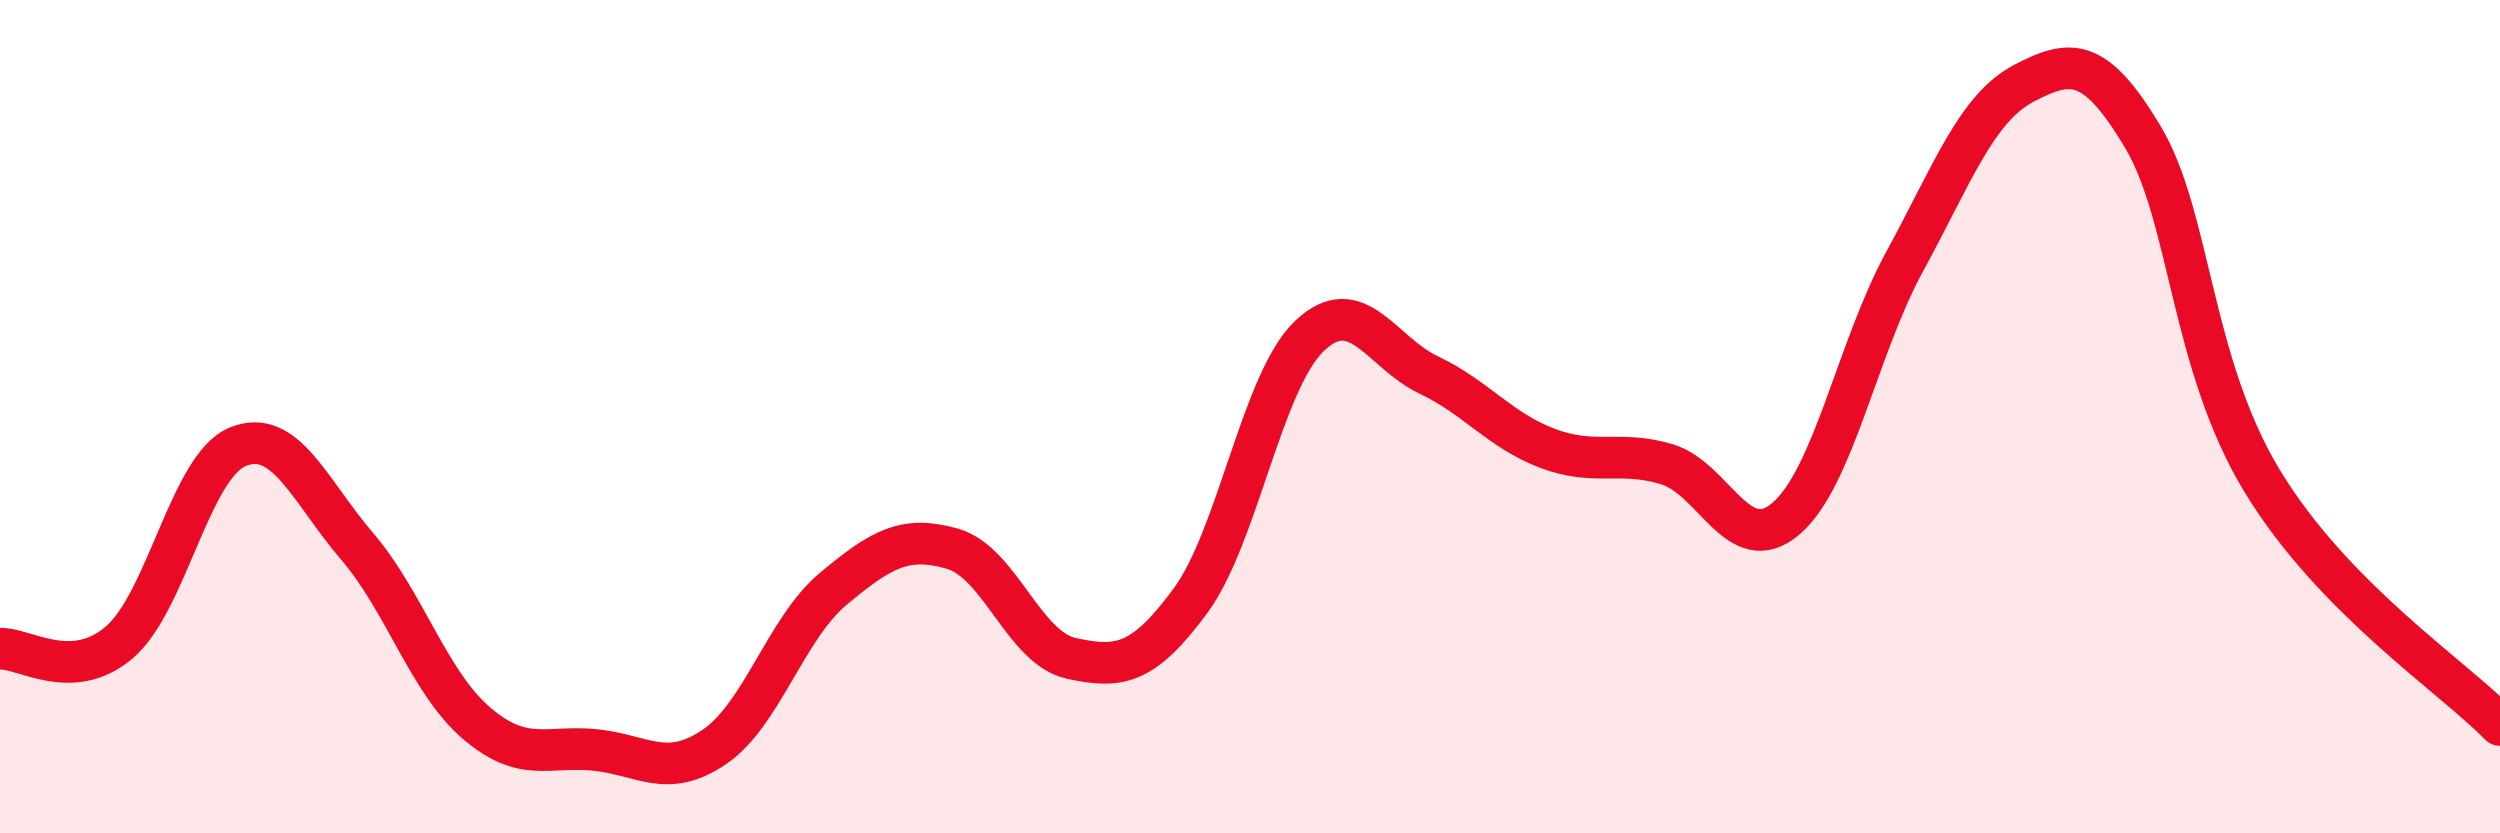 
    <svg width="60" height="20" viewBox="0 0 60 20" xmlns="http://www.w3.org/2000/svg">
      <path
        d="M 0,15.57 C 0.57,15.54 1.72,16.39 2.86,15.42 C 4,14.45 4.57,11.18 5.71,10.72 C 6.85,10.26 7.43,11.78 8.57,13.11 C 9.71,14.44 10.29,16.37 11.43,17.35 C 12.57,18.33 13.15,17.88 14.29,18 C 15.43,18.12 16,18.7 17.14,17.93 C 18.28,17.16 18.86,15.08 20,14.13 C 21.14,13.18 21.72,12.84 22.86,13.17 C 24,13.5 24.57,15.55 25.71,15.8 C 26.85,16.05 27.43,15.97 28.57,14.42 C 29.71,12.87 30.29,9.14 31.43,8.06 C 32.57,6.98 33.15,8.46 34.29,9 C 35.43,9.54 36,10.33 37.14,10.76 C 38.28,11.19 38.86,10.8 40,11.14 C 41.14,11.48 41.72,13.42 42.86,12.45 C 44,11.48 44.57,8.37 45.71,6.28 C 46.85,4.19 47.43,2.6 48.57,2 C 49.71,1.4 50.29,1.38 51.43,3.29 C 52.57,5.2 52.58,8.72 54.29,11.54 C 56,14.36 58.86,16.23 60,17.4L60 20L0 20Z"
        fill="#EB0A25"
        opacity="0.1"
        stroke-linecap="round"
        stroke-linejoin="round"
      />
      <path
        d="M 0,15.57 C 0.57,15.54 1.72,16.39 2.86,15.42 C 4,14.45 4.57,11.18 5.71,10.72 C 6.85,10.26 7.43,11.78 8.57,13.11 C 9.71,14.44 10.29,16.37 11.43,17.35 C 12.57,18.33 13.15,17.88 14.29,18 C 15.43,18.12 16,18.7 17.14,17.93 C 18.28,17.16 18.86,15.08 20,14.13 C 21.14,13.18 21.72,12.84 22.86,13.17 C 24,13.5 24.57,15.55 25.71,15.8 C 26.85,16.05 27.43,15.97 28.57,14.42 C 29.71,12.87 30.29,9.14 31.43,8.06 C 32.57,6.98 33.15,8.46 34.29,9 C 35.43,9.54 36,10.33 37.14,10.76 C 38.28,11.19 38.86,10.8 40,11.14 C 41.14,11.48 41.72,13.42 42.86,12.45 C 44,11.48 44.57,8.37 45.71,6.28 C 46.85,4.19 47.43,2.6 48.57,2 C 49.71,1.4 50.29,1.38 51.43,3.29 C 52.57,5.2 52.58,8.72 54.29,11.54 C 56,14.36 58.86,16.23 60,17.4"
        stroke="#EB0A25"
        stroke-width="1"
        fill="none"
        stroke-linecap="round"
        stroke-linejoin="round"
      />
    </svg>
  